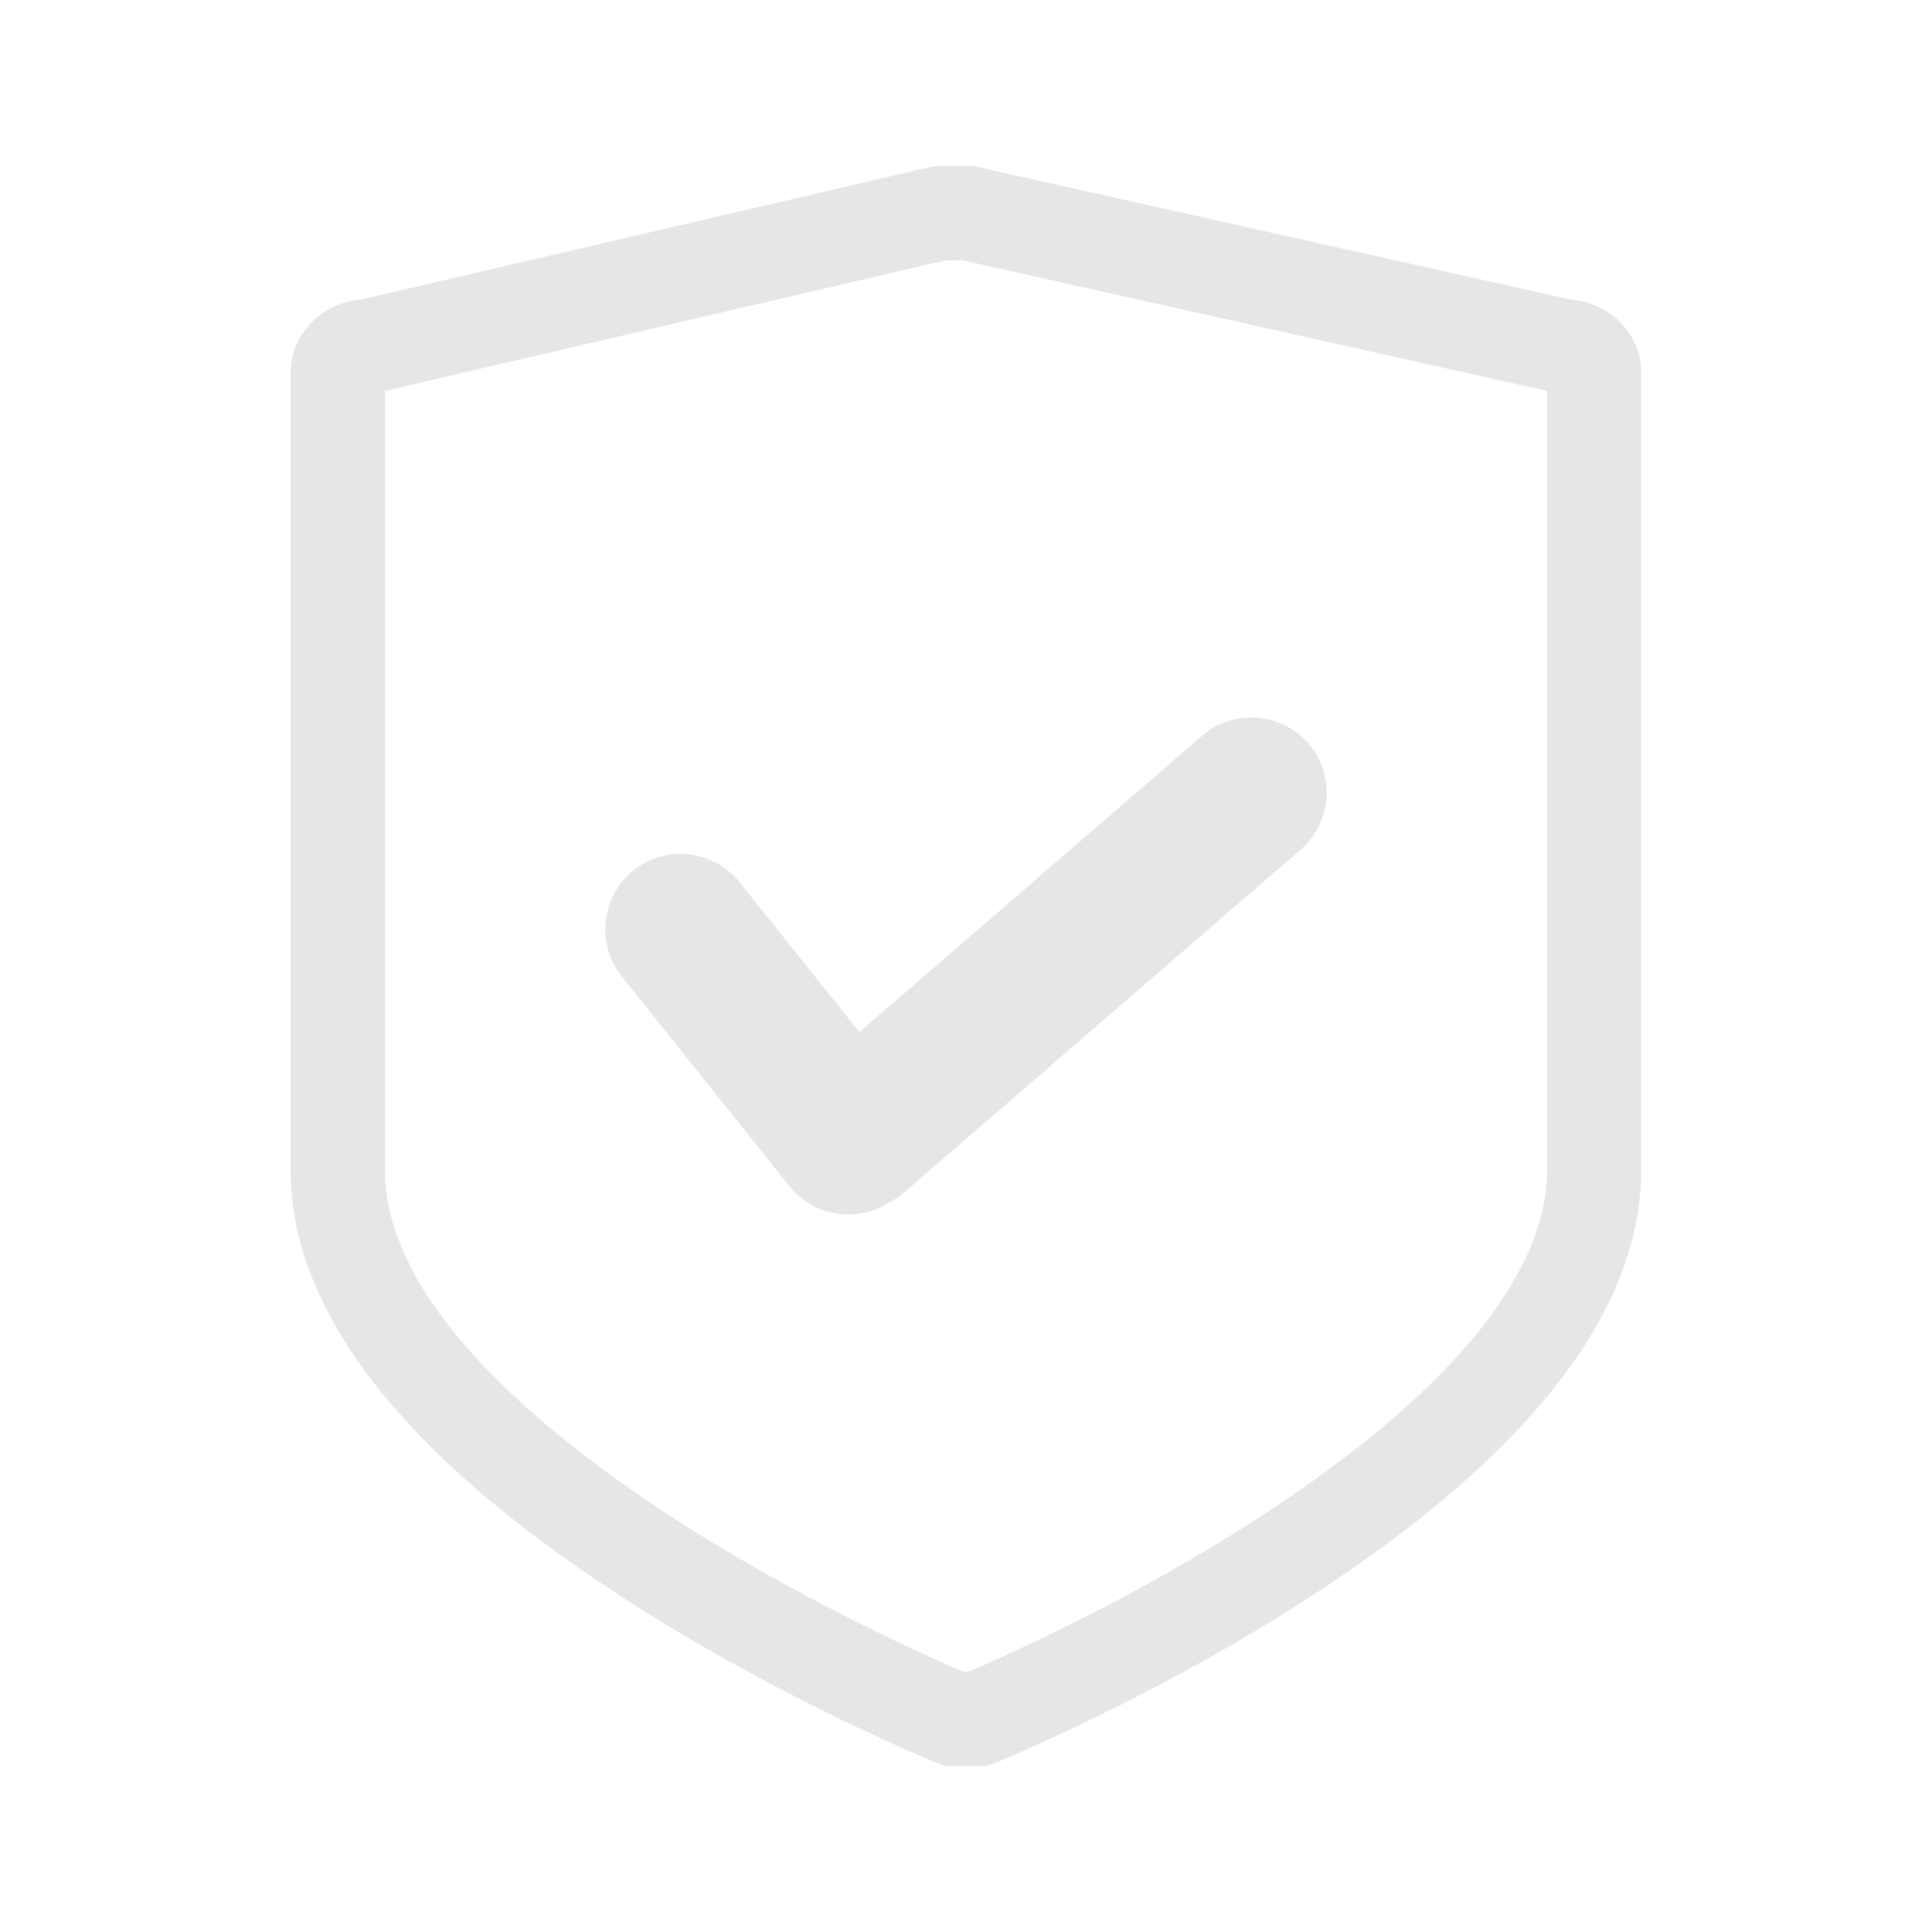 <svg height="200" width="200" xmlns:xlink="http://www.w3.org/1999/xlink" xmlns="http://www.w3.org/2000/svg" version="1.1" viewBox="0 0 1024 1024" class="icon"><path fill="#e6e6e6" d="M523.4 936h-22.8l-4.5-1.8c-3.4-1.4-84.8-34.7-167.4-88.4C212.8 770.5 154 694.5 154 620V197.5c0-20.3 16.4-37 37.2-38.7L495.3 88h20.5l316.8 70.8c20.9 1.6 37.3 18.3 37.3 38.7V620c0 74.6-58.8 150.6-174.6 225.8-82.7 53.7-164 87-167.4 88.4l-4.5 1.8z m-12.9-50h3c17.8-7.6 87.1-38.2 155.2-82.6C737.7 758.5 820 690.3 820 620V207.2L510.3 138H501l-297 69.2V620c0 70.3 82.3 138.6 151.3 183.5 68.1 44.3 137.4 74.9 155.2 82.5z"></path><path fill="#e6e6e6" d="M693.5 394.1c-14.4-16.6-39.8-18.5-56.4-4.1L455.5 547 392 467.6c-13.7-17.2-39-20-56.2-6.3-17.2 13.7-20 39-6.3 56.2l88.9 111.2c12.7 15.9 35.2 19.5 52.1 9.1 3-1.5 5.9-3.3 8.5-5.6l210.3-181.8c16.7-14.3 18.6-39.7 4.2-56.3z"></path></svg>